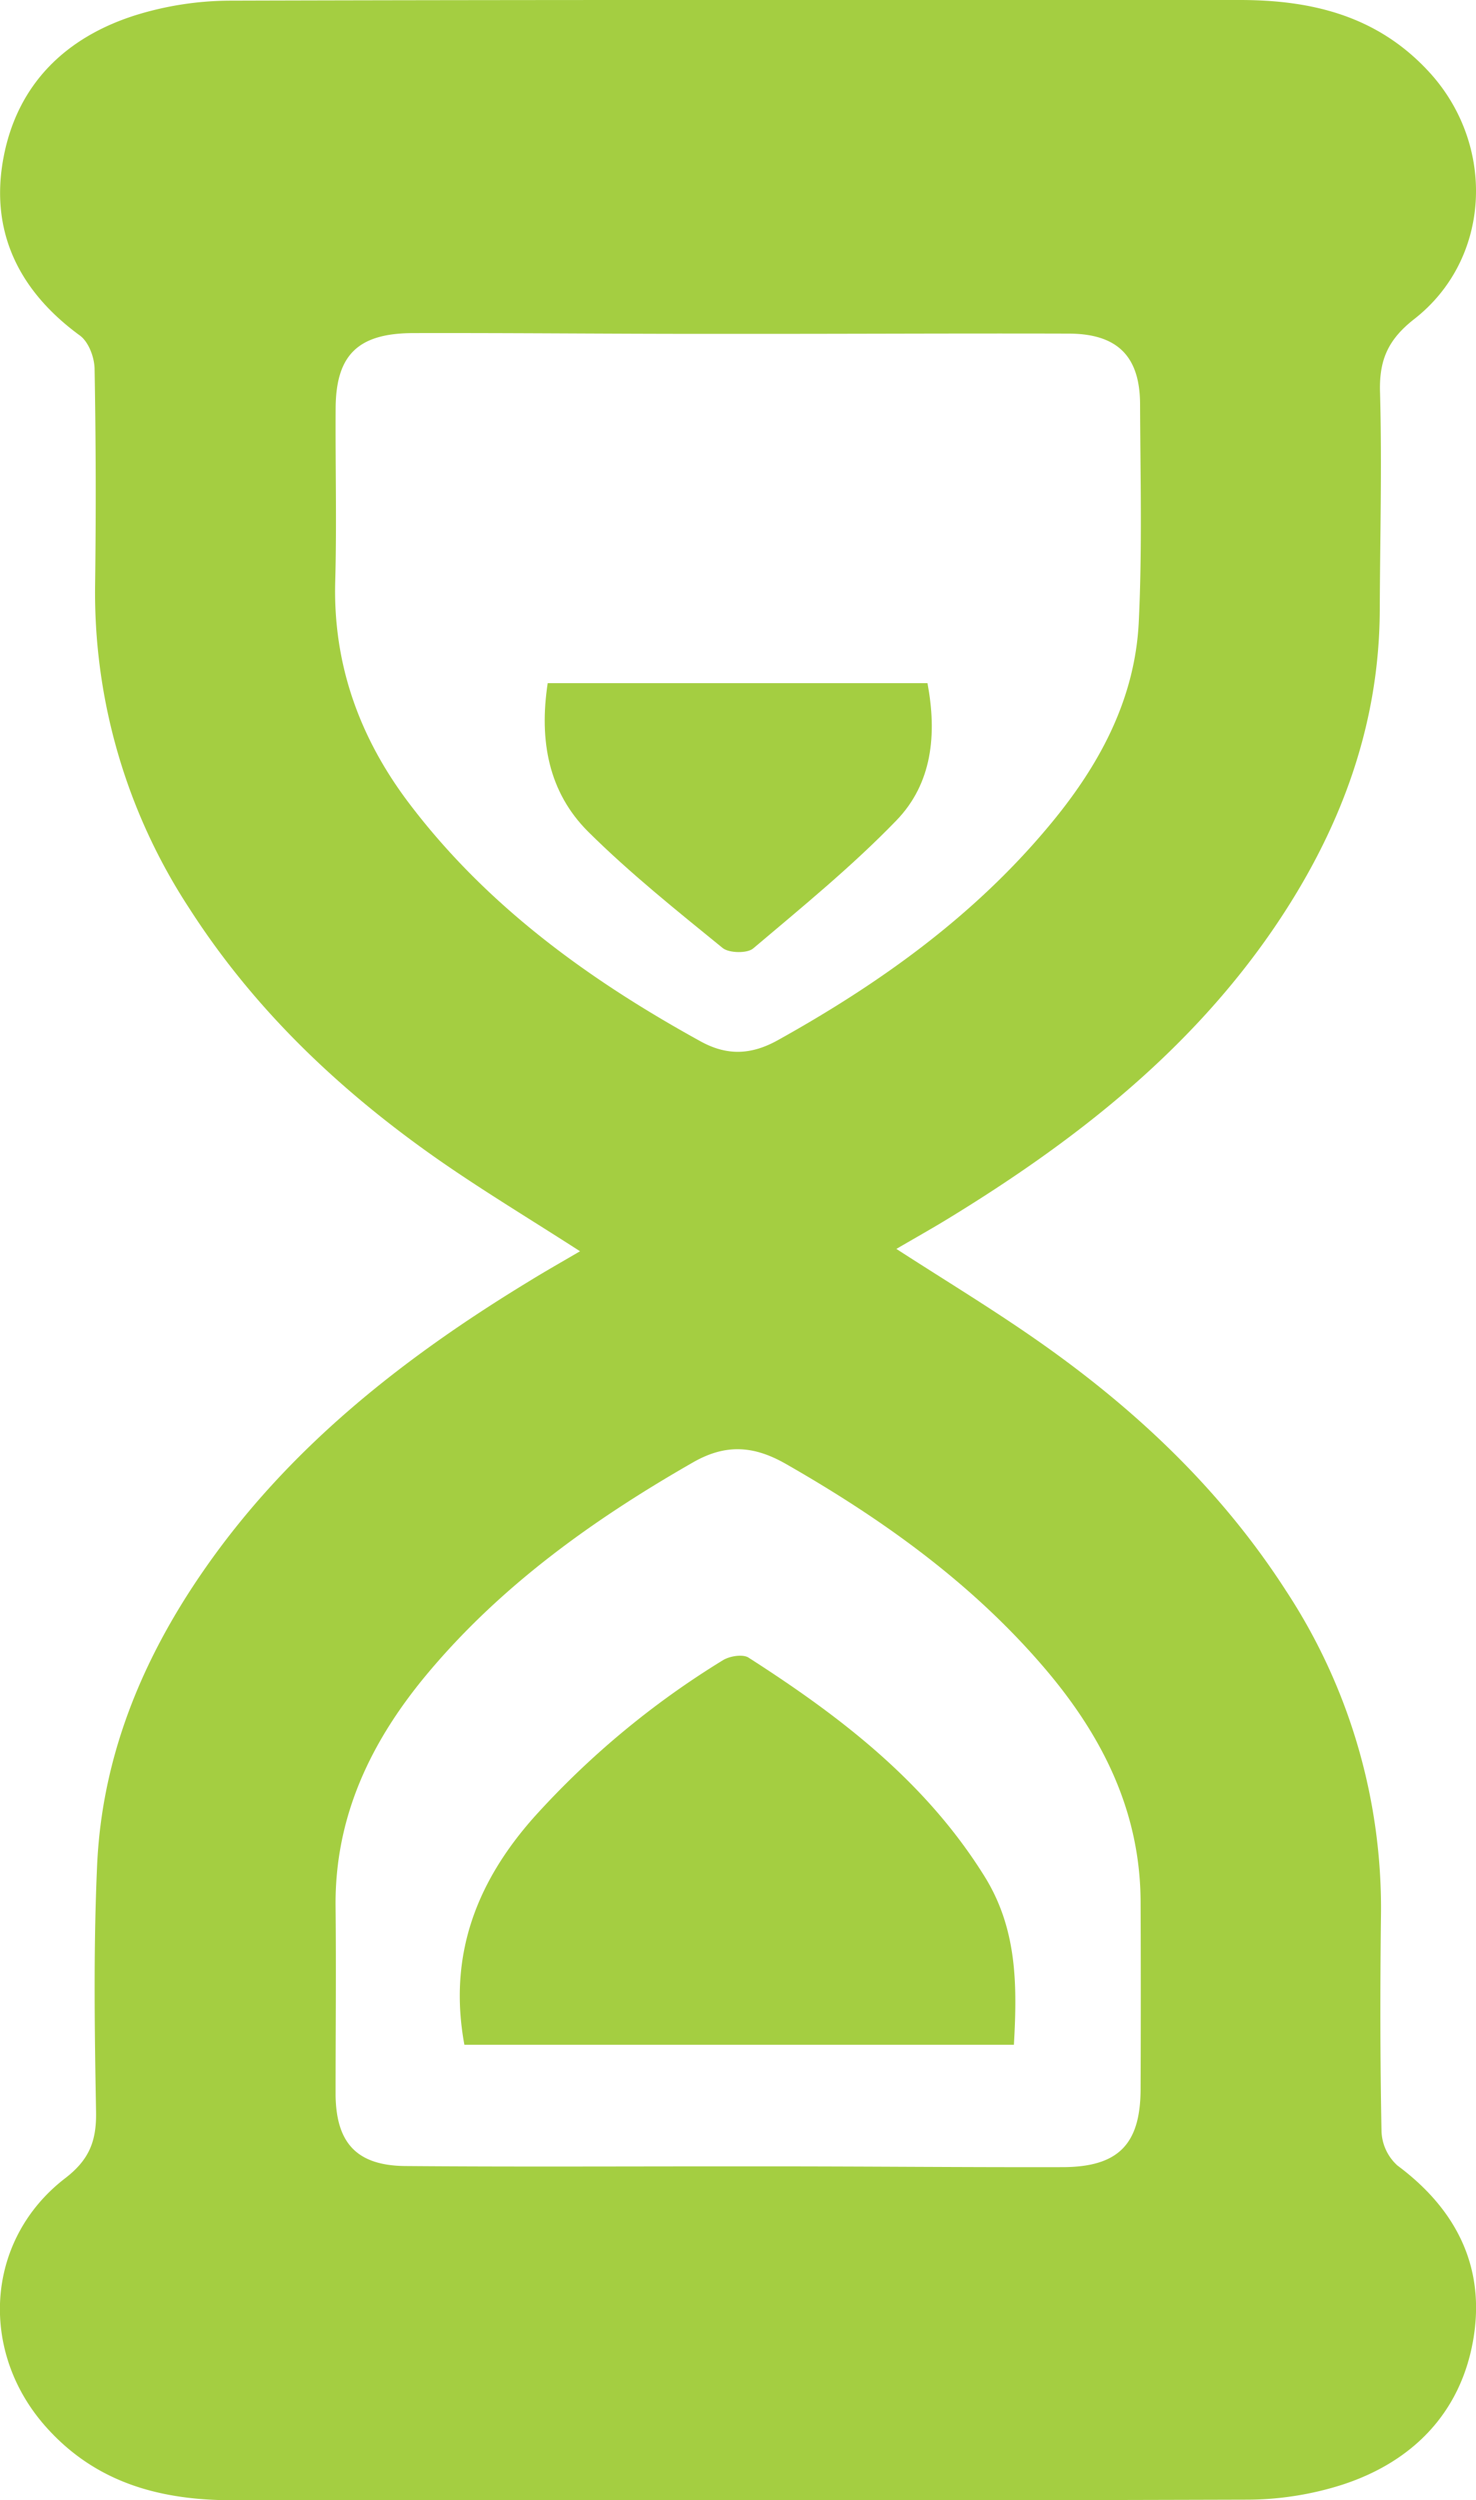 <?xml version="1.0" encoding="UTF-8"?> <svg xmlns="http://www.w3.org/2000/svg" viewBox="0 0 251.54 426.05"> <defs> <style>.cls-1{fill:#a4ce41;}</style> </defs> <title>Ресурс 2</title> <g id="Слой_2" data-name="Слой 2"> <g id="Слой_1-2" data-name="Слой 1"> <path class="cls-1" d="M98.85,213.22c-8.38-5.4-16.35-10.19-24-15.51-16.8-11.72-31.49-25.59-42.64-43a98.13,98.13,0,0,1-16-55.26q.24-18.24-.09-36.49c0-2-1-4.71-2.54-5.81C3.22,49.57-1.76,39.46.59,26.9S11.21,6.33,23.17,2.57A55,55,0,0,1,39.29.11C96.61-.06,153.94,0,211.27,0c12.41,0,23.63,2.75,32.42,12.42,11.27,12.42,10.45,31.76-2.74,42C236.4,58,235,61.55,235.19,67c.33,12.32,0,24.66-.05,37-.09,20-6.89,37.79-18,54.1-14.39,21.09-34,36.38-55.49,49.52-2.81,1.72-5.69,3.33-8.89,5.2,8.19,5.29,16.11,10.09,23.69,15.37,16.82,11.7,31.54,25.52,42.72,42.89a98.41,98.41,0,0,1,16.17,55.71c-.14,12.16-.14,24.33.1,36.49a8.25,8.25,0,0,0,2.71,5.73c10.13,7.53,15.08,17.47,12.89,29.85s-10.38,20.68-22.31,24.55a53.59,53.59,0,0,1-16.1,2.54q-86.49.26-173,.1c-12.06,0-23-2.83-31.51-12.18-11.77-12.87-10.76-32.12,3-42.7,4.12-3.17,5.33-6.37,5.25-11.27-.25-14-.45-28,.18-42,.81-18.42,7.57-34.95,18-50.06,14.47-21,34-36.35,55.54-49.46C92.86,216.67,95.7,215.06,98.85,213.22ZM126.49,56.89h-7c-16.33,0-32.65-.17-49-.13-9.48,0-13.24,3.72-13.29,12.8-.06,9.83.2,19.67-.07,29.5-.4,14.29,4.25,26.88,12.72,38,13.24,17.42,30.57,29.94,49.56,40.4,4.58,2.52,8.7,2.27,13.17-.22,17.3-9.63,33.21-21,46-36.28,8.5-10.11,14.84-21.48,15.49-35,.59-12.3.27-24.65.22-37,0-8.13-3.74-12-11.87-12.11C163.81,56.79,145.15,56.9,126.49,56.89ZM125,369.16c2.34,0,4.67,0,7,0,16.33,0,32.65.17,49,.13,9.56,0,13.35-3.86,13.38-13.28q.06-16,0-32c-.07-15.64-6.76-28.61-16.67-40.11-12.31-14.31-27.44-25.1-43.74-34.42-5.45-3.12-10.23-3.51-15.86-.29C101.19,258.88,85.55,270.06,73,285,63.3,296.54,57,309.49,57.19,325c.11,10.67,0,21.33,0,32C57.29,365.2,60.83,369,69,369.1,87.68,369.26,106.34,369.15,125,369.16Z"></path> <path class="cls-1" d="M93.34,116.41h64.72c1.64,8.74.81,17.09-5.3,23.4-7.56,7.82-16.06,14.75-24.38,21.79-1,.89-4.14.83-5.23-.06-7.82-6.37-15.74-12.7-22.89-19.79C93.48,135,91.85,126.21,93.34,116.41Z"></path> <path class="cls-1" d="M79.14,348.43c-2.81-15.29,2.12-27.81,11.91-38.82a145.91,145.91,0,0,1,32.13-26.69c1.15-.72,3.39-1.09,4.38-.46,15.6,10,30.18,21.13,40.23,37.29,5.56,8.95,5.58,18.47,5,28.68Z"></path> </g> </g> </svg> 